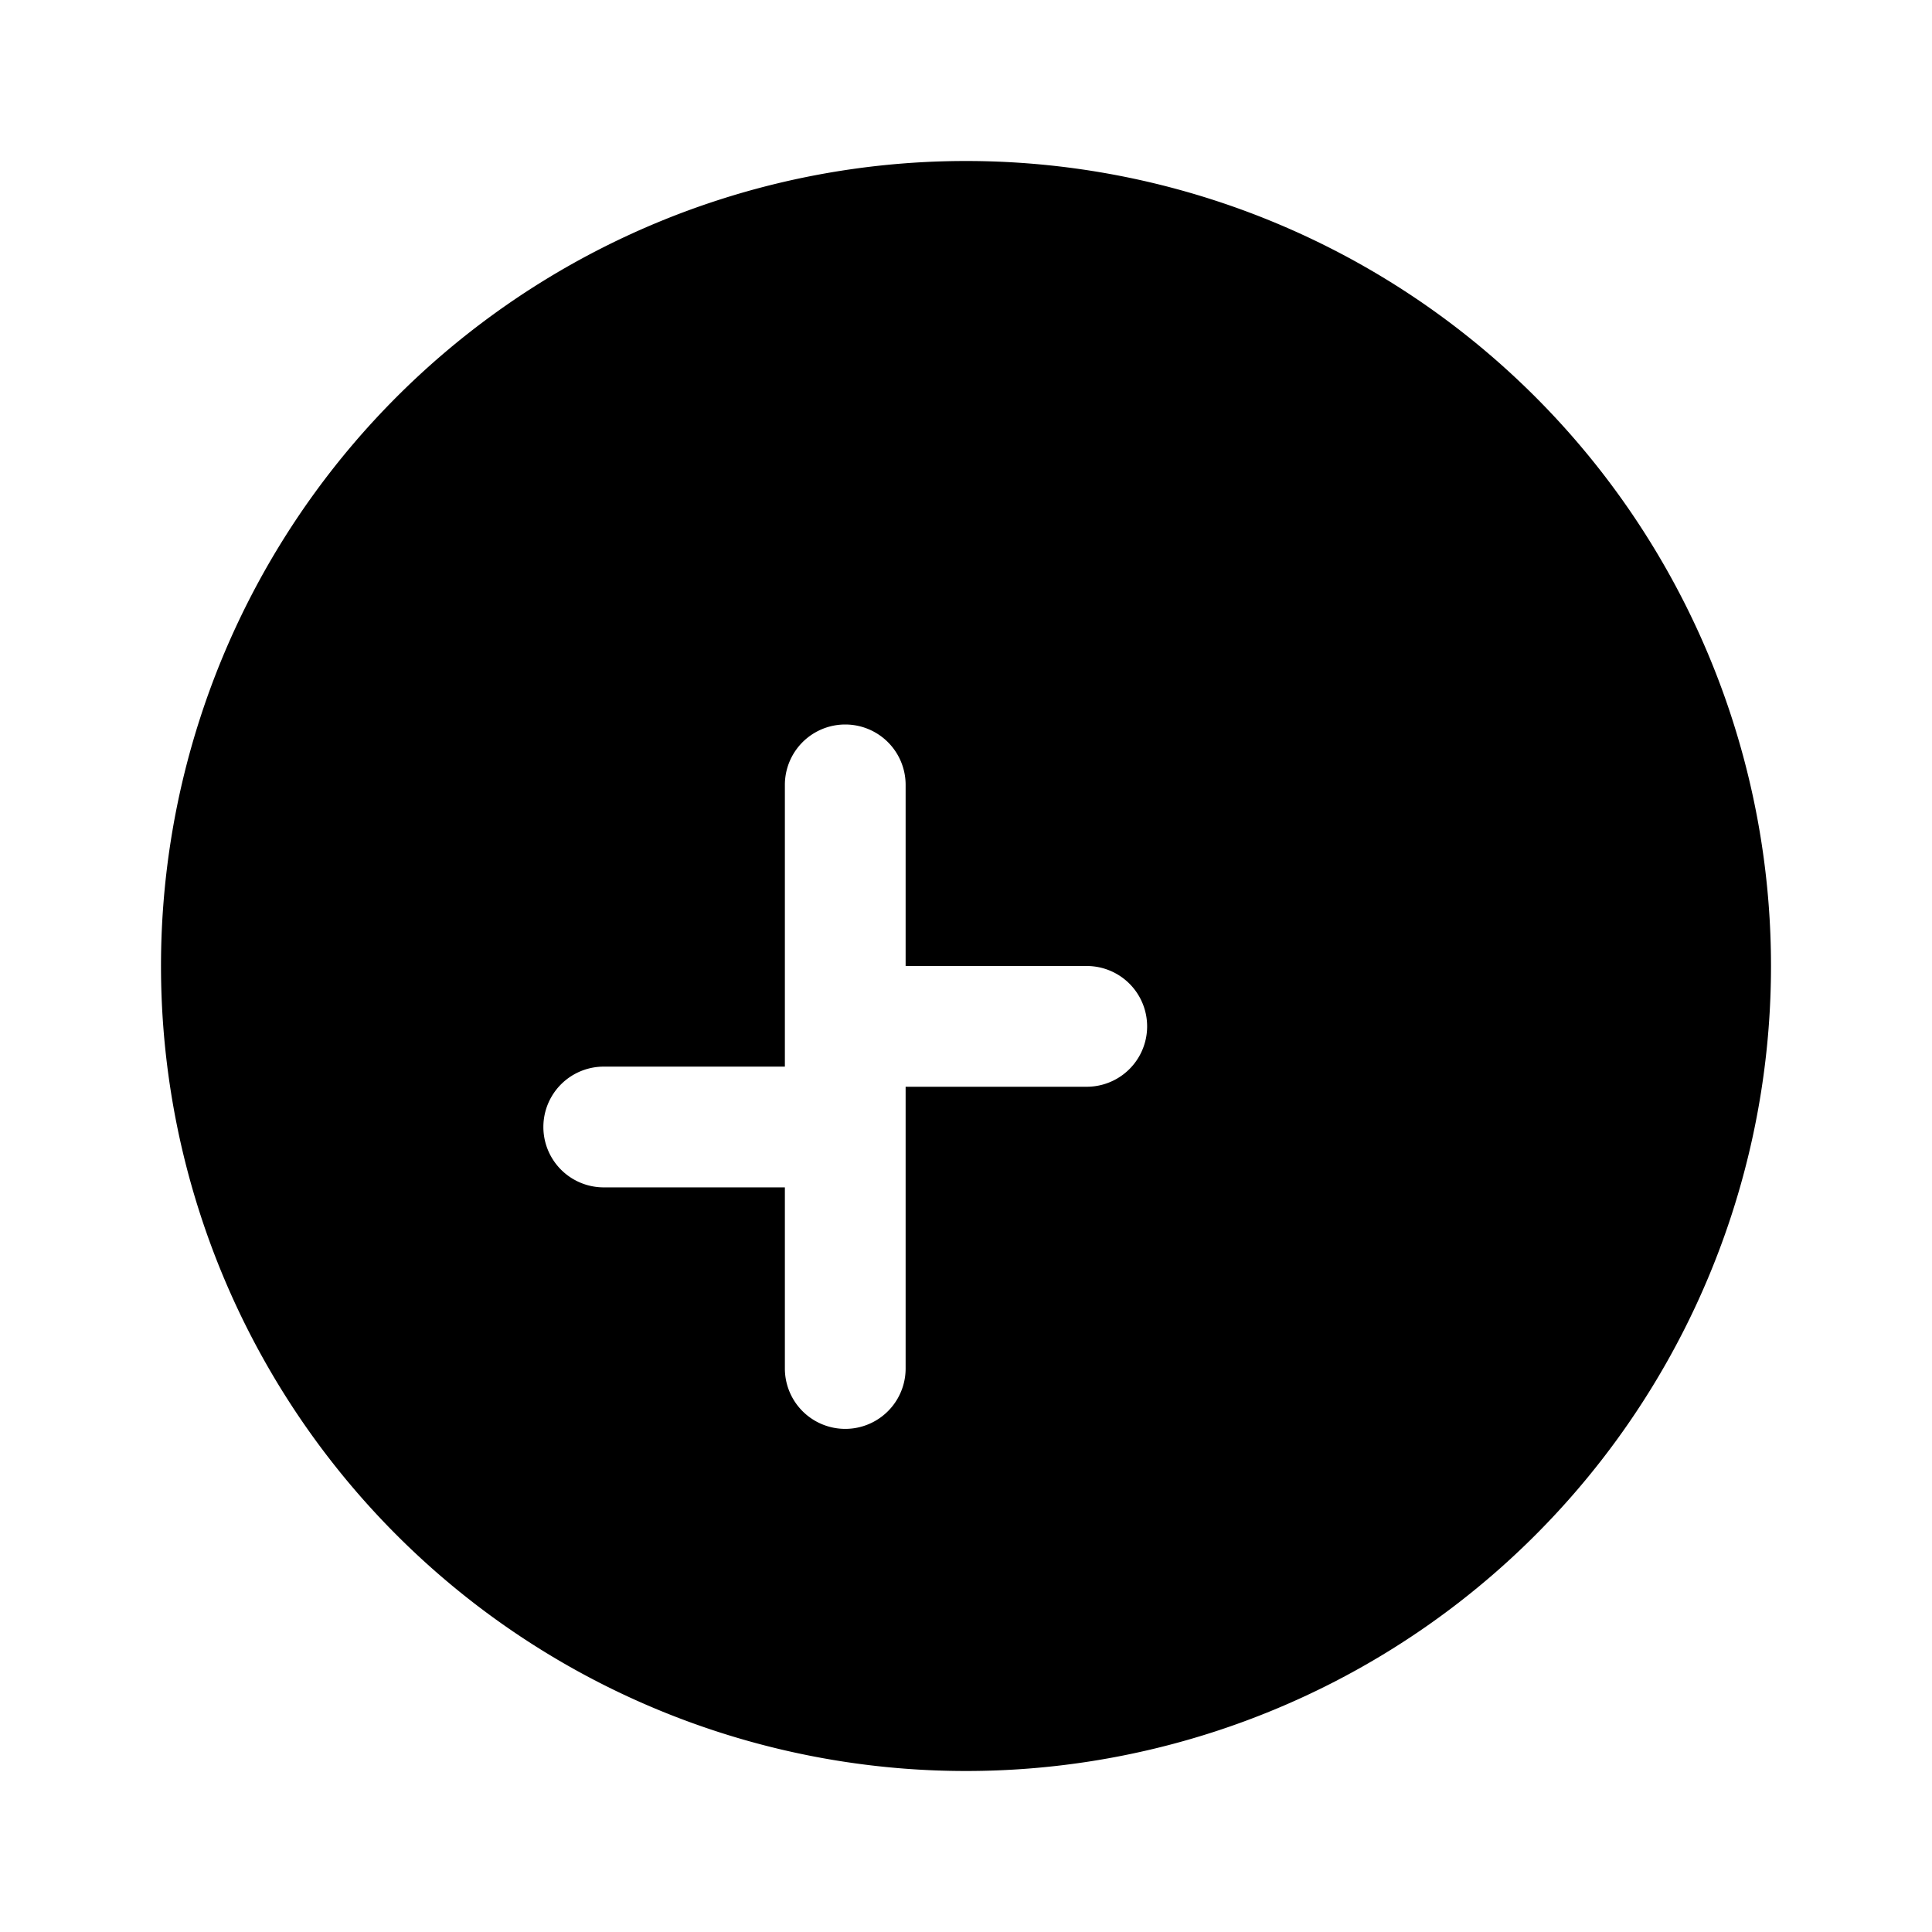 <svg xmlns='http://www.w3.org/2000/svg' viewBox='0 0 24 24' fill='currentColor' class='w-6 h-6'><path d='M12 2a10 10 0 100 20 10 10 0 000-20zm-.75 15a.75.75 0 01-1.5 0v-2.25h-2.25a.75.75 0 010-1.5h2.25V9.75a.75.75 0 011.5 0v2.25h2.25a.75.75 0 010 1.5h-2.25V17z' /></svg>